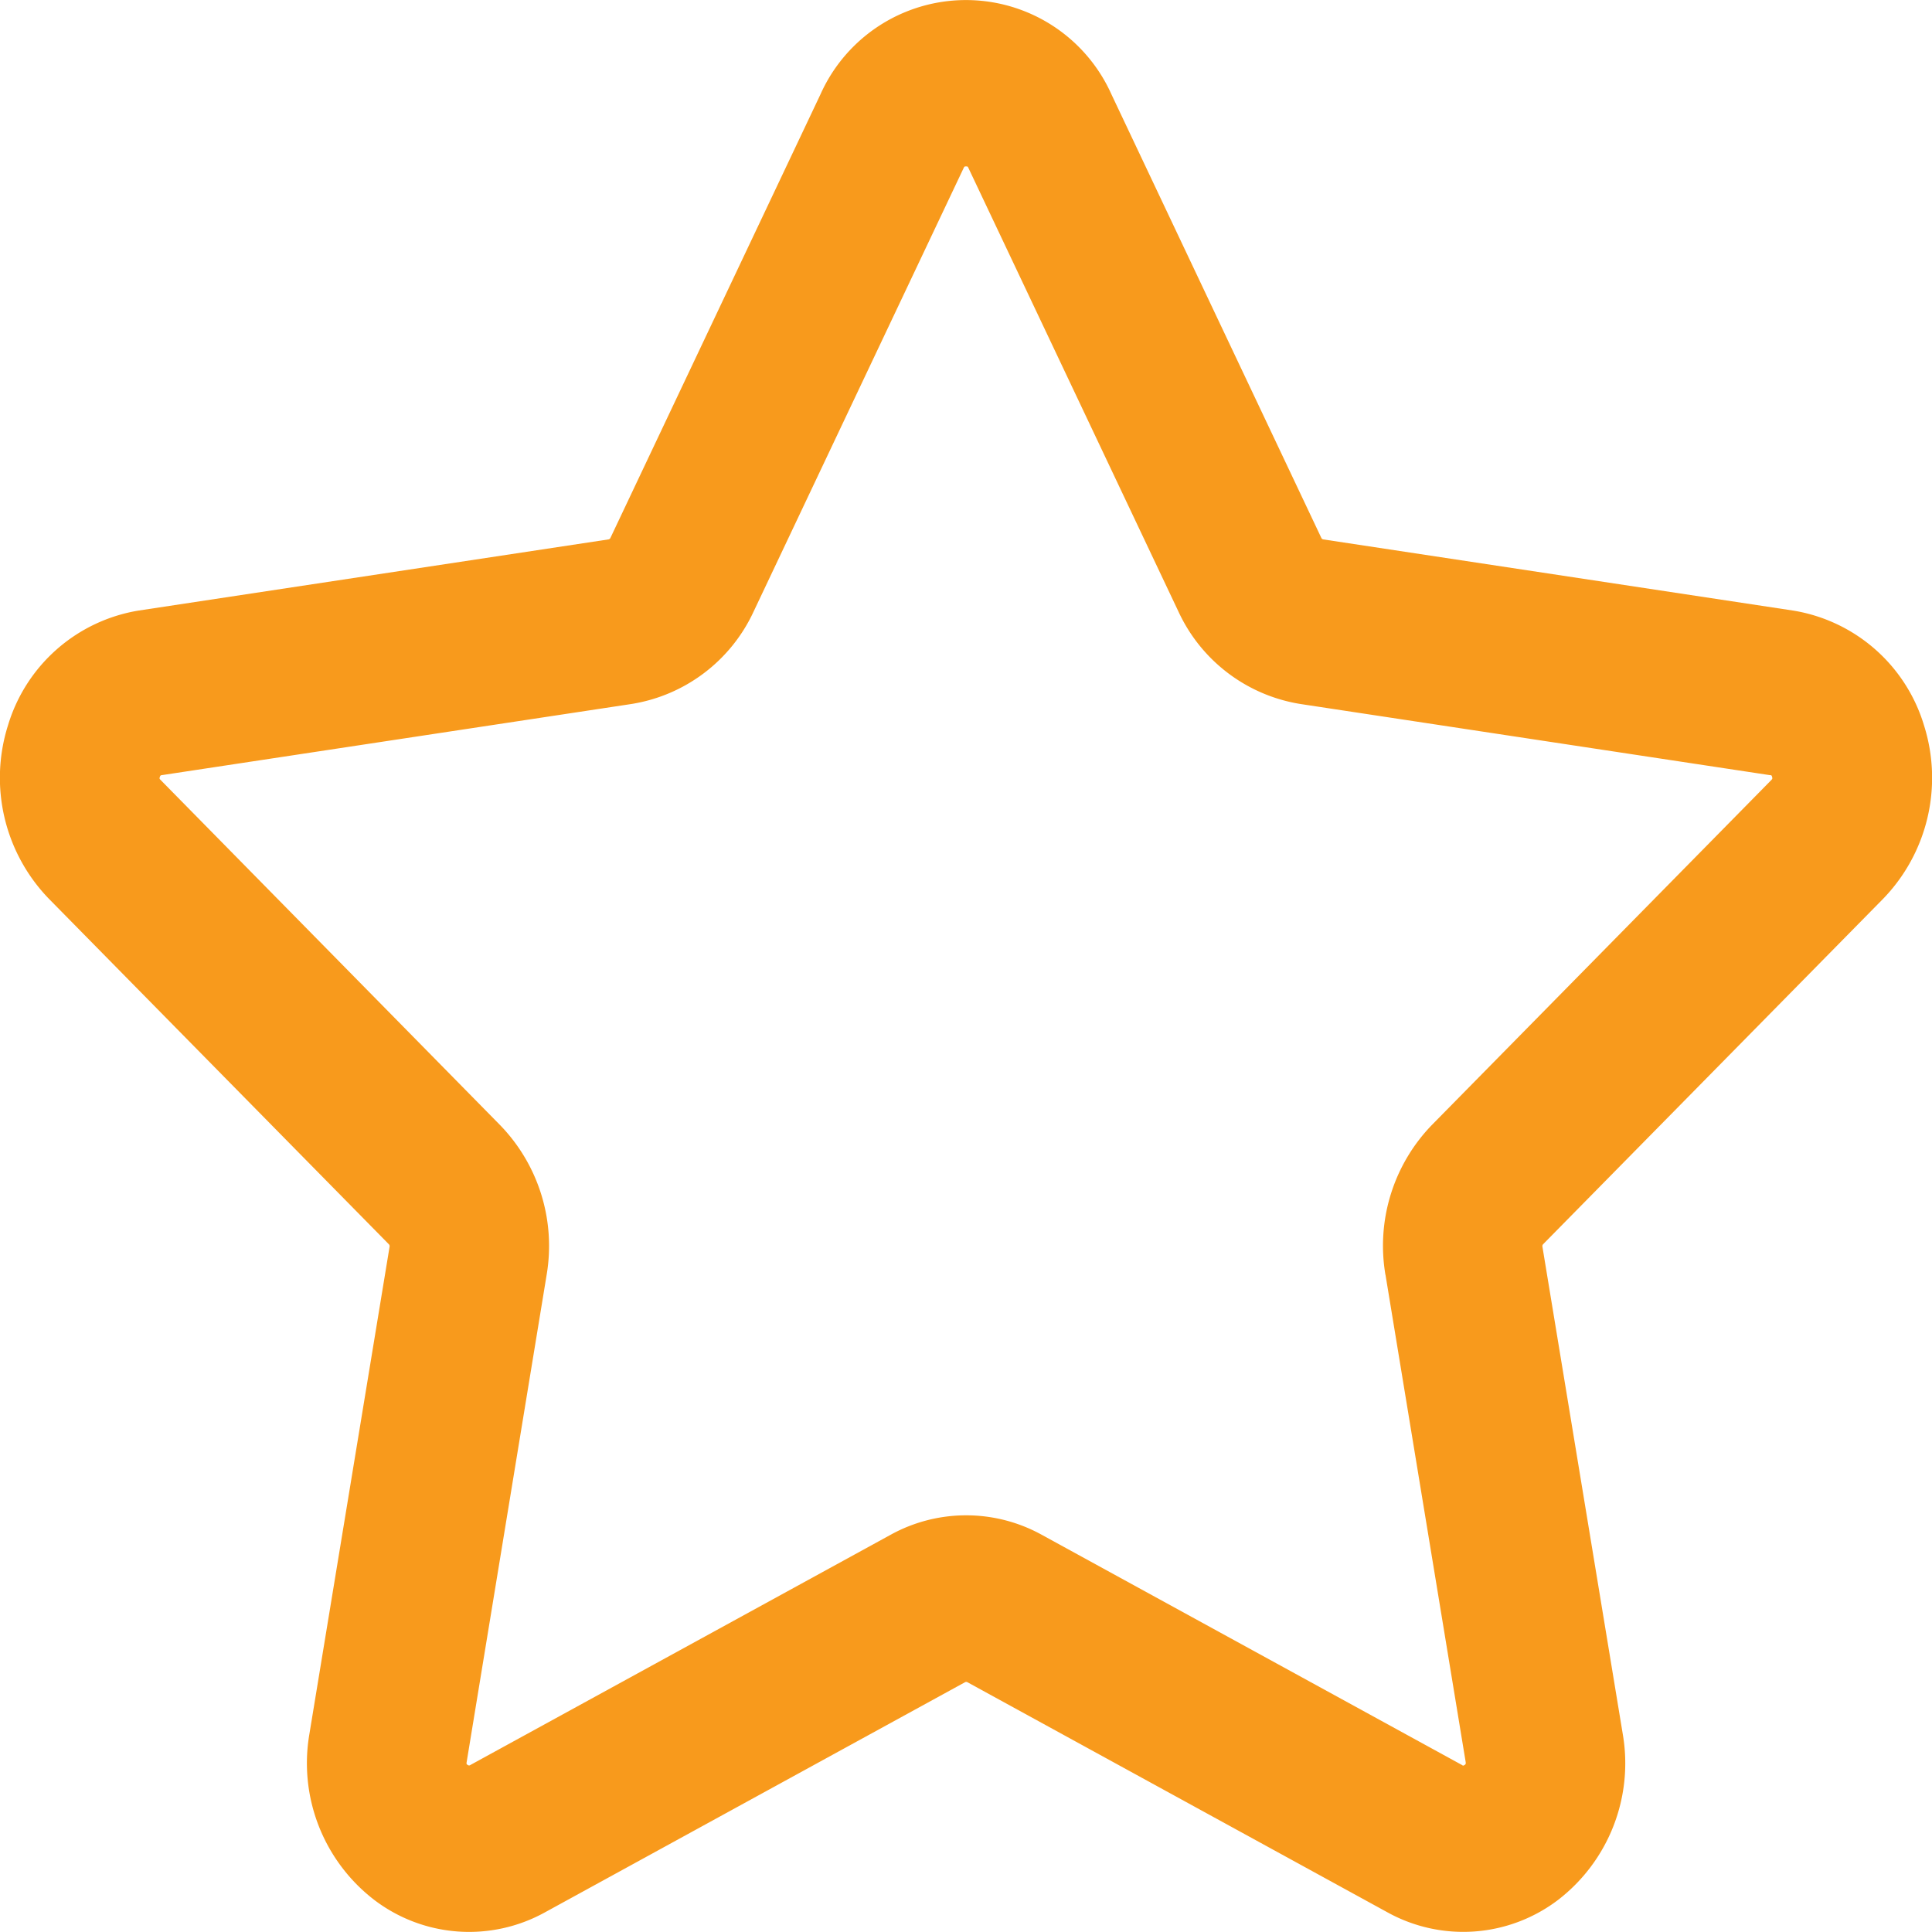 <svg xmlns="http://www.w3.org/2000/svg" width="40" height="39.998" viewBox="0 0 40 39.998">
  <g id="star-svgrepo-com" transform="translate(-0.002 -4.439)">
    <path id="Path_4" data-name="Path 4" d="M38.987,23.051a3.6,3.6,0,0,0,.851-3.589,3.4,3.4,0,0,0-2.712-2.382L27.4,15.607a.055.055,0,0,1-.041-.031L23.013,6.392a3.3,3.3,0,0,0-6.024,0l-4.349,9.184a.055.055,0,0,1-.041.031L2.878,17.079A3.4,3.4,0,0,0,.166,19.461a3.6,3.6,0,0,0,.851,3.589L8.053,30.2a.058.058,0,0,1,.015.05L6.407,40.344a3.571,3.571,0,0,0,1.336,3.425,3.244,3.244,0,0,0,3.538.265l8.7-4.766a.053.053,0,0,1,.051,0l8.7,4.766a3.244,3.244,0,0,0,3.537-.266A3.571,3.571,0,0,0,33.6,40.343L31.936,30.249a.059.059,0,0,1,.015-.05Zm-10.3,7.78,1.661,10.094c0,.027.006.035-.022.055s-.035.017-.058,0l-8.7-4.766a3.237,3.237,0,0,0-3.125,0l-8.7,4.766a.045.045,0,0,1-.058,0c-.028-.016-.026-.029-.022-.055L11.32,30.831a3.593,3.593,0,0,0-.966-3.1l-7.03-7.147c-.018-.019-.024-.024-.013-.058s.018-.035.044-.039l9.723-1.473A3.371,3.371,0,0,0,15.605,17.1l4.349-9.184c.012-.024.014-.032.049-.032s.037.007.049.032L24.4,17.1a3.371,3.371,0,0,0,2.529,1.915l9.719,1.473c.026,0,.034,0,.044.039s0,.039-.013.058l-7.034,7.148a3.594,3.594,0,0,0-.959,3.1Z" fill="#f89a1c"/>
  </g>
</svg>
